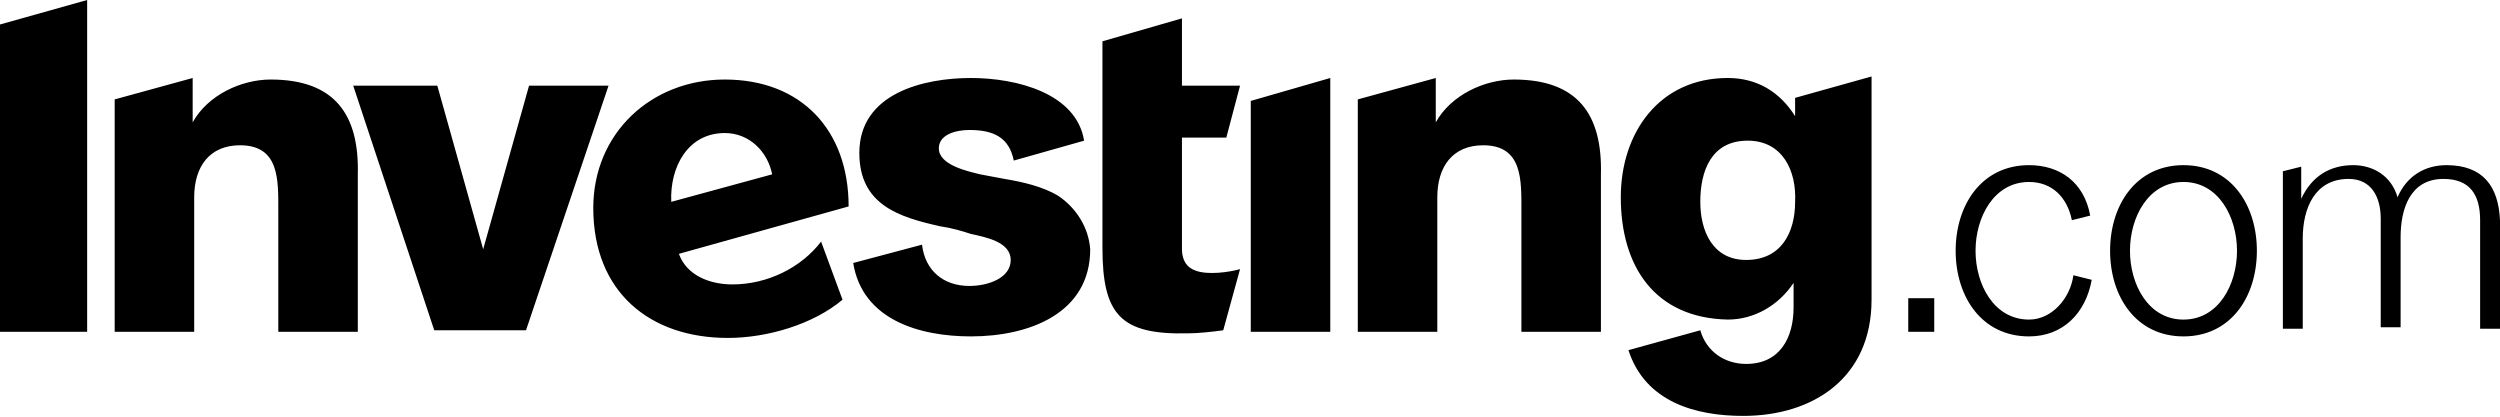 <?xml version="1.0" encoding="UTF-8"?>
<svg xmlns="http://www.w3.org/2000/svg" width="180" height="30" viewBox="0 0 180 30" fill="none">
  <path fill-rule="evenodd" clip-rule="evenodd" d="M76.183 14.093C75.083 13.433 73.651 13.102 72.33 12.882C71.78 12.772 71.12 12.662 70.569 12.552C69.689 12.332 67.596 11.891 67.596 10.68C67.596 9.69 68.807 9.359 69.798 9.359C71.56 9.359 72.661 9.909 72.991 11.561L78.055 10.129C77.505 6.717 73.211 5.616 69.908 5.616C66.495 5.616 61.872 6.716 61.872 11.01C61.872 14.753 64.734 15.634 67.706 16.295C68.477 16.405 69.248 16.625 69.908 16.845C70.899 17.065 72.771 17.395 72.771 18.717C72.771 20.037 71.119 20.588 69.798 20.588C67.927 20.588 66.606 19.488 66.385 17.616L61.431 18.936C62.091 23.01 66.165 24.221 69.908 24.221C74.092 24.221 78.495 22.57 78.495 17.946C78.385 16.405 77.505 14.973 76.183 14.093ZM0 23.89H6.275V0L0 1.763V23.89ZM19.486 5.726C17.395 5.726 14.972 6.826 13.872 8.808V5.616L8.257 7.157V23.891H13.982V14.203C13.982 12.001 15.082 10.46 17.284 10.46C20.147 10.46 20.037 12.992 20.037 15.194V23.89H25.762V12.55C25.872 8.257 24.11 5.726 19.486 5.726ZM52.183 5.726C46.899 5.726 42.716 9.579 42.716 14.973C42.716 21.029 46.789 24.331 52.404 24.331C55.266 24.331 58.569 23.341 60.661 21.579L59.119 17.395C57.689 19.267 55.266 20.478 52.734 20.478C51.083 20.478 49.431 19.818 48.881 18.276L61.101 14.863C61.101 9.359 57.687 5.726 52.183 5.726ZM48.33 14.533C48.22 12.001 49.541 9.579 52.184 9.579C53.945 9.579 55.266 10.9 55.596 12.552L48.33 14.533ZM88.294 9.909L89.284 6.166H85.101V1.322L79.376 2.974V17.836C79.376 22.68 80.697 24.111 85.541 24.001C86.201 24.001 87.303 23.891 88.073 23.781L89.284 19.377C88.514 19.597 86.972 19.817 86.092 19.487C85.432 19.267 85.101 18.717 85.101 17.946V9.909H88.294ZM38.092 6.166L34.789 17.946L31.486 6.166H25.431L31.266 23.781H37.872L43.816 6.166H38.092ZM146.092 23.01C143.56 23.01 142.239 20.478 142.239 18.056C142.239 15.634 143.56 13.102 146.092 13.102C147.743 13.102 148.844 14.202 149.174 15.854L150.495 15.524C150.055 13.102 148.294 11.891 146.092 11.891C142.679 11.891 140.807 14.753 140.807 18.056C140.807 21.359 142.679 24.221 146.092 24.221C148.514 24.221 150.165 22.57 150.605 20.148L149.284 19.818C149.064 21.469 147.743 23.01 146.092 23.01ZM157.211 11.891C153.798 11.891 151.927 14.753 151.927 18.056C151.927 21.359 153.798 24.221 157.211 24.221C160.624 24.221 162.495 21.359 162.495 18.056C162.495 14.753 160.624 11.891 157.211 11.891ZM157.211 23.011C154.679 23.011 153.358 20.478 153.358 18.056C153.358 15.634 154.679 13.102 157.211 13.102C159.743 13.102 161.064 15.634 161.064 18.056C161.064 20.478 159.743 23.01 157.211 23.01V23.011ZM176.147 11.891C174.606 11.891 173.284 12.661 172.624 14.203C172.183 12.662 170.862 11.891 169.431 11.891C167.78 11.891 166.459 12.661 165.688 14.313V12.001L164.367 12.331V23.671H165.798V17.175C165.798 14.973 166.679 12.882 169.101 12.882C170.752 12.882 171.413 14.202 171.413 15.744V23.561H172.844V17.065C172.844 15.084 173.505 12.882 175.927 12.882C177.798 12.882 178.569 13.982 178.569 15.854V23.671H180V15.854C179.89 13.432 178.789 11.891 176.147 11.891ZM108.991 5.726C106.899 5.726 104.477 6.826 103.376 8.808V5.616L97.761 7.157V23.891H103.486V14.203C103.486 12.001 104.587 10.46 106.789 10.46C109.651 10.46 109.541 12.992 109.541 15.194V23.89H115.266V12.55C115.376 8.257 113.615 5.726 108.991 5.726ZM90.055 23.89H95.78V5.616L90.055 7.267V23.89ZM137.394 23.89H139.266V21.468H137.394V23.89ZM129.248 8.367C128.147 6.606 126.495 5.615 124.404 5.615C119.45 5.615 116.697 9.578 116.697 14.202C116.697 19.156 119.119 22.899 124.404 23.009C126.275 23.009 128.037 22.019 129.138 20.367V22.129C129.138 24.33 128.147 26.202 125.725 26.202C124.183 26.202 122.862 25.322 122.422 23.78L117.248 25.211C118.459 28.954 122.092 29.945 125.505 29.945C130.569 29.945 134.752 27.193 134.752 21.578V5.506L129.248 7.046V8.368V8.367ZM125.725 18.716C123.303 18.716 122.422 16.624 122.422 14.532C122.422 12.33 123.193 10.128 125.835 10.128C128.367 10.128 129.358 12.33 129.248 14.532C129.248 16.734 128.257 18.716 125.725 18.716Z" fill="black"></path>
</svg>
